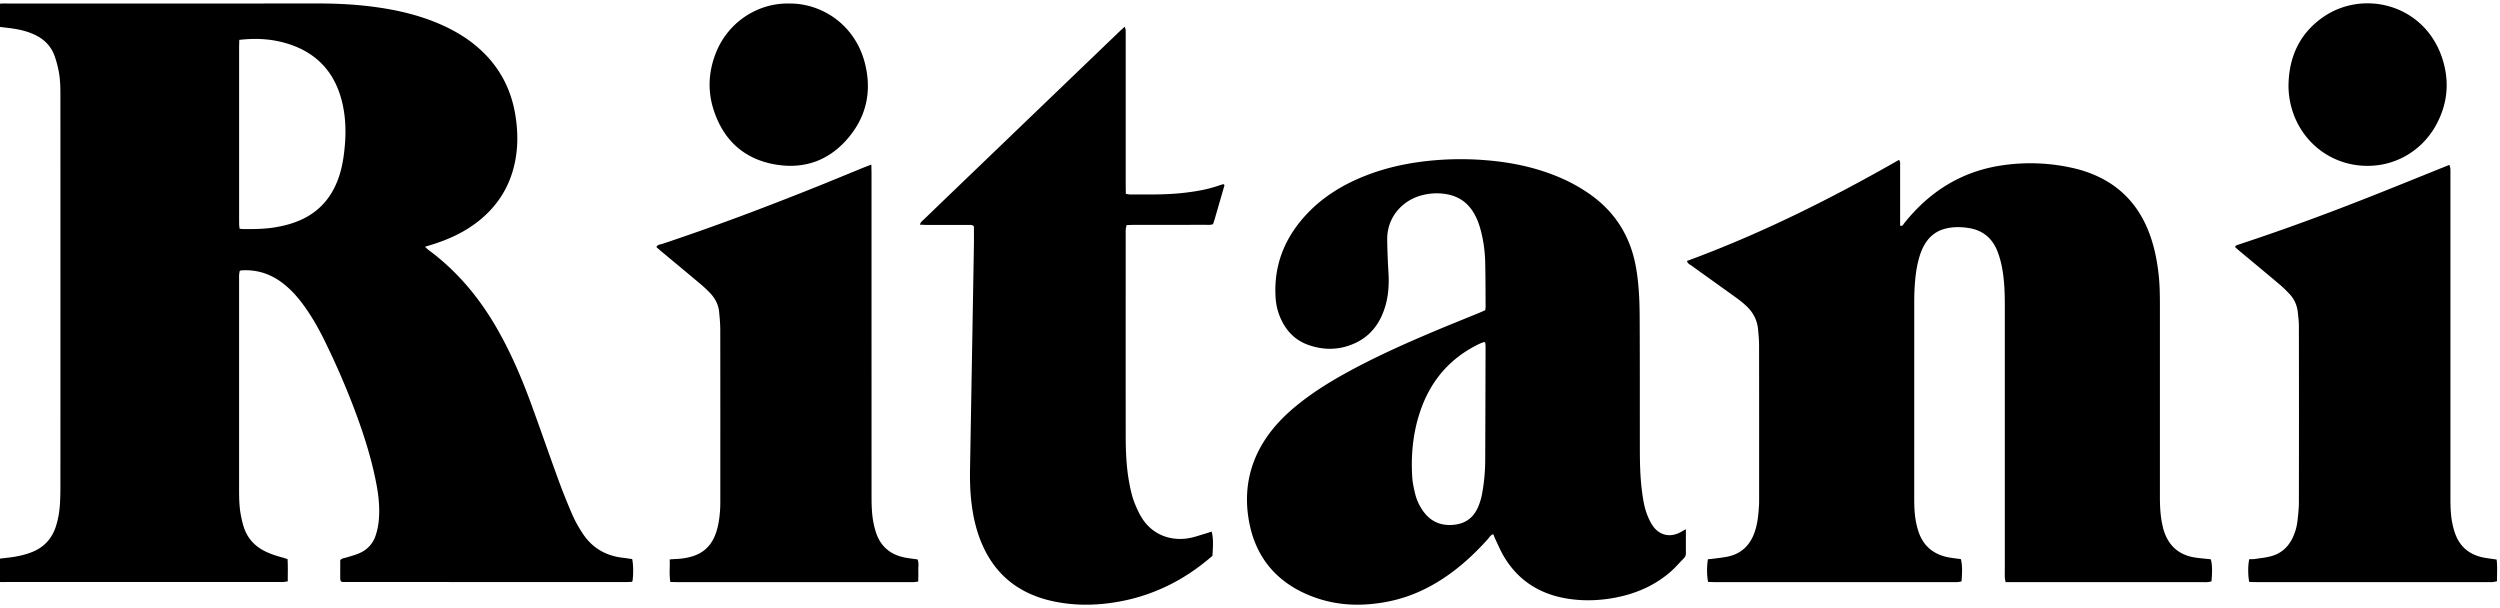 <svg xmlns="http://www.w3.org/2000/svg" width="300" height="73" fill="none"><g fill="#000" clip-path="url(#a)"><path d="M50.996 29.61c.175.16.29.282.42.38 3.501 2.582 6.2 5.856 8.333 9.624 1.574 2.78 2.832 5.704 3.931 8.693 1.119 3.042 2.17 6.108 3.282 9.15a78.316 78.316 0 0 0 1.72 4.313c.342.784.774 1.54 1.246 2.255 1.124 1.708 2.735 2.655 4.763 2.9.394.047.789.11 1.17.164.146.657.158 1.836.036 2.655-.023.02-.043.04-.065.055a.146.146 0 0 1-.078.027c-.257.01-.517.023-.774.023-11.28 0-22.56-.005-33.84-.01-.055 0-.113-.023-.165-.043-.025-.007-.043-.035-.102-.095-.01-.065-.04-.174-.043-.282-.005-.744 0-1.488 0-2.2.222-.252.492-.24.734-.315.547-.17 1.107-.312 1.623-.549a3.424 3.424 0 0 0 1.899-2.12 8.019 8.019 0 0 0 .357-1.676c.147-1.466.017-2.922-.255-4.368-.63-3.368-1.703-6.605-2.934-9.794a95.359 95.359 0 0 0-3.21-7.327c-.701-1.446-1.483-2.852-2.412-4.168-.729-1.036-1.546-1.998-2.54-2.794-1.443-1.16-3.076-1.75-4.94-1.673a2.238 2.238 0 0 0-.256.024c-.025.003-.05.023-.133.063-.02.125-.055.285-.067.447-.013.2-.005.402-.005.602v24.713c0 1.176-.013 2.355.21 3.518.09.477.197.957.344 1.419.412 1.291 1.236 2.245 2.443 2.872.691.36 1.426.597 2.175.799.215.057.427.135.644.205.055.906.023 1.76.023 2.667-.218.03-.378.062-.537.075-.173.012-.345.002-.517.002H.754c-.337 0-.682.05-.997-.062-.137-.777-.134-2.006.013-2.717.434-.053.889-.105 1.343-.16.914-.112 1.808-.297 2.673-.632 1.458-.567 2.424-1.588 2.911-3.074.298-.907.445-1.84.5-2.787.037-.66.052-1.319.052-1.98.003-15.528.003-31.057 0-46.585 0-1.118.008-2.242-.214-3.346a12.422 12.422 0 0 0-.497-1.82C6.11 5.52 5.296 4.702 4.18 4.175 3.13 3.678 2.005 3.466.861 3.336c-.367-.042-.734-.09-1.141-.14-.117-.914-.035-1.788-.06-2.71C-.1.46.062.43.227.425.484.414.744.422 1 .422c12.399 0 24.8.005 37.2-.005 2.56 0 5.106.147 7.634.544 2.617.41 5.161 1.077 7.571 2.21 1.541.727 2.97 1.624 4.228 2.777 2.285 2.09 3.664 4.673 4.186 7.72.342 2 .37 4.003-.068 5.988-.63 2.857-2.132 5.172-4.442 6.965-1.631 1.266-3.474 2.108-5.432 2.72l-.884.272.002-.003ZM28.713 4.782c-.007.4-.02.74-.02 1.079v19.01c0 .689-.002 1.375.005 2.065 0 .162.035.324.058.516.19.015.327.035.464.035 1.234.008 2.465.003 3.689-.192 1.366-.22 2.687-.584 3.903-1.266 2.035-1.141 3.274-2.91 3.953-5.102.357-1.156.52-2.345.622-3.549.135-1.61.082-3.211-.257-4.79-.78-3.625-2.87-6.125-6.436-7.289-1.905-.622-3.866-.757-5.976-.514l-.005-.003ZM202.439 31.313c8.845-3.249 17.241-7.44 25.452-12.134.167.257.122.487.122.7.005 2.124.003 4.247.003 6.372v.827c.287.097.349-.11.444-.23a21.33 21.33 0 0 1 2.657-2.812c2.598-2.265 5.599-3.656 9.006-4.175a23.09 23.09 0 0 1 8.97.384c.612.148 1.216.342 1.803.57 3.444 1.333 5.756 3.78 7.04 7.224.574 1.541.896 3.14 1.086 4.77.15 1.286.167 2.577.167 3.868v22.905c0 1.18.053 2.353.32 3.507.025.112.047.224.077.334.56 2.045 1.881 3.23 3.991 3.506.567.075 1.139.123 1.711.183.174.52.207 1.368.087 2.657-.15.027-.31.07-.472.085-.17.015-.345.005-.517.005h-23.712c-.037-.203-.084-.362-.092-.525-.015-.287-.005-.574-.005-.861v-31.86c0-1.554-.055-3.102-.357-4.628a10.913 10.913 0 0 0-.522-1.816c-.607-1.57-1.753-2.53-3.424-2.802-.939-.152-1.883-.167-2.819.07-1.057.265-1.858.87-2.43 1.788-.367.59-.607 1.234-.784 1.903-.312 1.172-.432 2.37-.497 3.574-.035.66-.035 1.321-.035 1.98 0 7.692 0 15.386-.003 23.078 0 1.15.043 2.295.335 3.416.042.167.09.332.14.497.577 1.863 1.868 2.9 3.758 3.231.452.08.909.128 1.359.188.167.547.197 1.426.082 2.677-.147.027-.307.07-.469.082-.2.015-.402.005-.602.005h-28.332c-.339 0-.676-.017-1.001-.025-.16-.709-.17-1.893-.023-2.724.178-.015.373-.023.562-.05.68-.098 1.371-.15 2.036-.317 1.403-.355 2.352-1.252 2.896-2.593.44-1.08.547-2.222.627-3.368.025-.343.02-.69.02-1.034 0-6.086.005-12.17-.005-18.255 0-.66-.06-1.319-.122-1.973-.105-1.104-.587-2.033-1.391-2.787a12.258 12.258 0 0 0-1.199-.98c-1.79-1.293-3.593-2.574-5.386-3.865-.203-.145-.465-.237-.56-.572h.008ZM202.306 63.503c0 1.064-.005 1.98.003 2.894 0 .25-.103.447-.265.612-.559.577-1.086 1.189-1.696 1.706-1.905 1.616-4.133 2.555-6.572 3.012-1.761.33-3.534.404-5.312.164-3.511-.472-6.263-2.127-8.064-5.229-.359-.617-.634-1.284-.944-1.93-.097-.203-.172-.412-.259-.625-.34.095-.47.375-.655.582-1.441 1.609-3.006 3.08-4.775 4.326-2.135 1.503-4.452 2.602-7.019 3.134-3.157.654-6.286.584-9.318-.585-4.118-1.588-6.705-4.552-7.529-8.905-.709-3.748.008-7.247 2.238-10.389 1.073-1.51 2.397-2.777 3.845-3.92 1.853-1.461 3.861-2.687 5.931-3.811 3.332-1.808 6.788-3.35 10.277-4.82 1.718-.724 3.448-1.413 5.172-2.12.289-.117.571-.25.866-.377.018-.168.043-.31.043-.45-.013-1.808-.005-3.616-.053-5.424a16.353 16.353 0 0 0-.517-3.658c-.185-.725-.439-1.424-.814-2.076-.749-1.3-1.853-2.067-3.339-2.32a6.903 6.903 0 0 0-3.064.178c-2.15.604-4.048 2.534-4.021 5.281.015 1.35.075 2.698.155 4.044.083 1.418-.02 2.814-.454 4.168-.595 1.855-1.686 3.323-3.479 4.175-1.883.892-3.831.931-5.771.22-1.406-.517-2.425-1.506-3.094-2.845a7.175 7.175 0 0 1-.744-2.722c-.273-3.96 1.093-7.32 3.793-10.166 2.075-2.188 4.615-3.664 7.419-4.707 2.188-.815 4.45-1.307 6.768-1.576a36.914 36.914 0 0 1 7.22-.12c3.191.255 6.298.911 9.237 2.227a19.494 19.494 0 0 1 3.289 1.866c3.064 2.165 4.872 5.112 5.519 8.795.344 1.96.427 3.939.437 5.916.027 5.225.015 10.447.022 15.67 0 1.666.025 3.33.225 4.985.127 1.057.272 2.11.662 3.105.187.476.407.956.707 1.368.824 1.134 2.122 1.373 3.348.674.145-.082.29-.162.587-.327h-.005ZM178.23 41.09c-.092-.015-.155-.047-.2-.03-.214.08-.429.162-.634.262-3.544 1.743-5.849 4.548-7.05 8.279-.811 2.514-1.046 5.11-.871 7.736.042.625.184 1.249.329 1.86.16.673.432 1.307.807 1.891.884 1.381 2.115 2.035 3.776 1.893 1.391-.12 2.367-.784 2.944-2.048a7.562 7.562 0 0 0 .557-1.892 22.75 22.75 0 0 0 .337-3.681c.02-4.593.03-9.183.043-13.776 0-.167-.028-.334-.04-.494h.002ZM134.97 3.206c.055.195.102.298.107.402.013.258.008.517.008.775v17.825c0 .342.012.682.017 1.054.21.03.375.075.54.075 2.007-.008 4.018.047 6.023-.155 1.633-.165 3.241-.42 4.79-.984.13-.047.267-.07.379-.097.05.052.078.07.088.095a.144.144 0 0 1 0 .085c-.387 1.35-.777 2.7-1.169 4.048-.055.19-.125.374-.19.569-.324.127-.644.078-.954.08-2.812.005-5.626 0-8.438.005-.312 0-.622.017-.984.027-.037.193-.085.35-.097.512-.018.23-.008.46-.008.69 0 7.978-.005 15.96.003 23.939 0 1.922.065 3.845.417 5.743.162.877.352 1.746.691 2.57.218.53.453 1.056.745 1.548 1.448 2.428 3.93 2.924 5.833 2.547.645-.127 1.269-.352 1.901-.537.242-.07.482-.154.721-.232.183.59.213 1.494.095 2.92-.075.062-.209.167-.339.28-3.177 2.686-6.793 4.472-10.896 5.209-2.737.492-5.481.519-8.206-.123-4.036-.951-6.847-3.339-8.378-7.207-.585-1.476-.912-3.017-1.099-4.59-.16-1.343-.19-2.69-.165-4.04.157-8.953.312-17.908.465-26.861.012-.744 0-1.488 0-2.208-.2-.232-.442-.175-.665-.175-1.635-.005-3.271 0-4.909-.005-.28 0-.56-.017-.899-.03.072-.33.302-.466.474-.634 2.128-2.053 4.26-4.1 6.393-6.148 5.651-5.43 11.303-10.856 16.954-16.285.225-.215.455-.422.739-.687h.013ZM299.593 67.142c.114.861.035 1.713.05 2.607-.19.037-.348.087-.507.1-.2.017-.402.005-.602.005h-27.628c-.337 0-.676-.018-.998-.025-.163-.764-.163-1.976 0-2.722.234-.01.491 0 .739-.038.649-.097 1.311-.162 1.94-.34 1.199-.34 2.04-1.128 2.56-2.26a6.334 6.334 0 0 0 .542-1.895c.09-.767.175-1.54.177-2.312.013-7.03.013-14.057 0-21.087 0-.6-.072-1.201-.142-1.798a3.664 3.664 0 0 0-.962-2.076c-.407-.442-.844-.859-1.303-1.246-1.579-1.333-3.169-2.647-4.755-3.97-.175-.145-.337-.303-.502-.45.03-.052.042-.077.057-.097a.378.378 0 0 1 .06-.06c.023-.018.045-.038.073-.048.162-.057.324-.112.489-.165 4.927-1.625 9.794-3.41 14.624-5.304 3.469-1.358 6.915-2.77 10.426-4.178.04.16.103.31.113.465.017.284.007.574.007.861v38.473c0 1.12.013 2.24.255 3.34.072.334.162.669.272.993.562 1.676 1.738 2.655 3.456 2.992.502.097 1.012.155 1.556.237l.003-.002ZM104.561 19.743c.01.467.022.807.022 1.147 0 12.826 0 25.652.003 38.478 0 1.176.014 2.354.262 3.51.077.365.17.727.289 1.077.56 1.64 1.724 2.6 3.404 2.942.505.102 1.019.155 1.563.235.188.42.078.881.093 1.33.015.425-.003.852-.008 1.324-.214.028-.377.058-.539.068-.2.01-.402.002-.602.002H81.503c-.34 0-.68-.012-1.064-.02-.15-.914-.037-1.785-.075-2.704.305-.023.527-.045.75-.053a7.574 7.574 0 0 0 1.947-.312c1.297-.385 2.19-1.206 2.712-2.447.43-1.022.565-2.1.64-3.19.03-.456.025-.916.025-1.375 0-6.716.005-13.428-.005-20.143 0-.745-.068-1.489-.143-2.228-.087-.856-.484-1.588-1.068-2.208a14.755 14.755 0 0 0-1.192-1.116c-1.603-1.348-3.216-2.682-4.824-4.023-.153-.127-.295-.265-.44-.392.15-.307.442-.292.672-.367 6.203-2.063 12.316-4.368 18.382-6.798 1.916-.766 3.821-1.56 5.732-2.34.287-.117.581-.224 1.016-.392l-.007-.005ZM274.622 10.151c.07-3.326 1.316-6.083 4.066-8.036 4.892-3.474 12.287-1.588 14.389 4.905.902 2.78.64 5.496-.791 8.06-1.748 3.135-5.207 5.195-9.23 4.766-3.809-.405-6.923-3.047-8.017-6.723a9.96 9.96 0 0 1-.419-2.974l.002.002ZM94.686.422c3.859-.045 7.902 2.47 9.1 7.155.782 3.059.313 5.96-1.613 8.493-2.345 3.081-5.516 4.353-9.327 3.633-3.716-.701-6.109-3.029-7.235-6.602-.702-2.228-.584-4.478.262-6.668C87.337 2.645 90.933.35 94.686.422Z"/></g><defs><clipPath id="a"><path fill="#fff" d="M0 0h300v73H0z"/></clipPath></defs></svg>